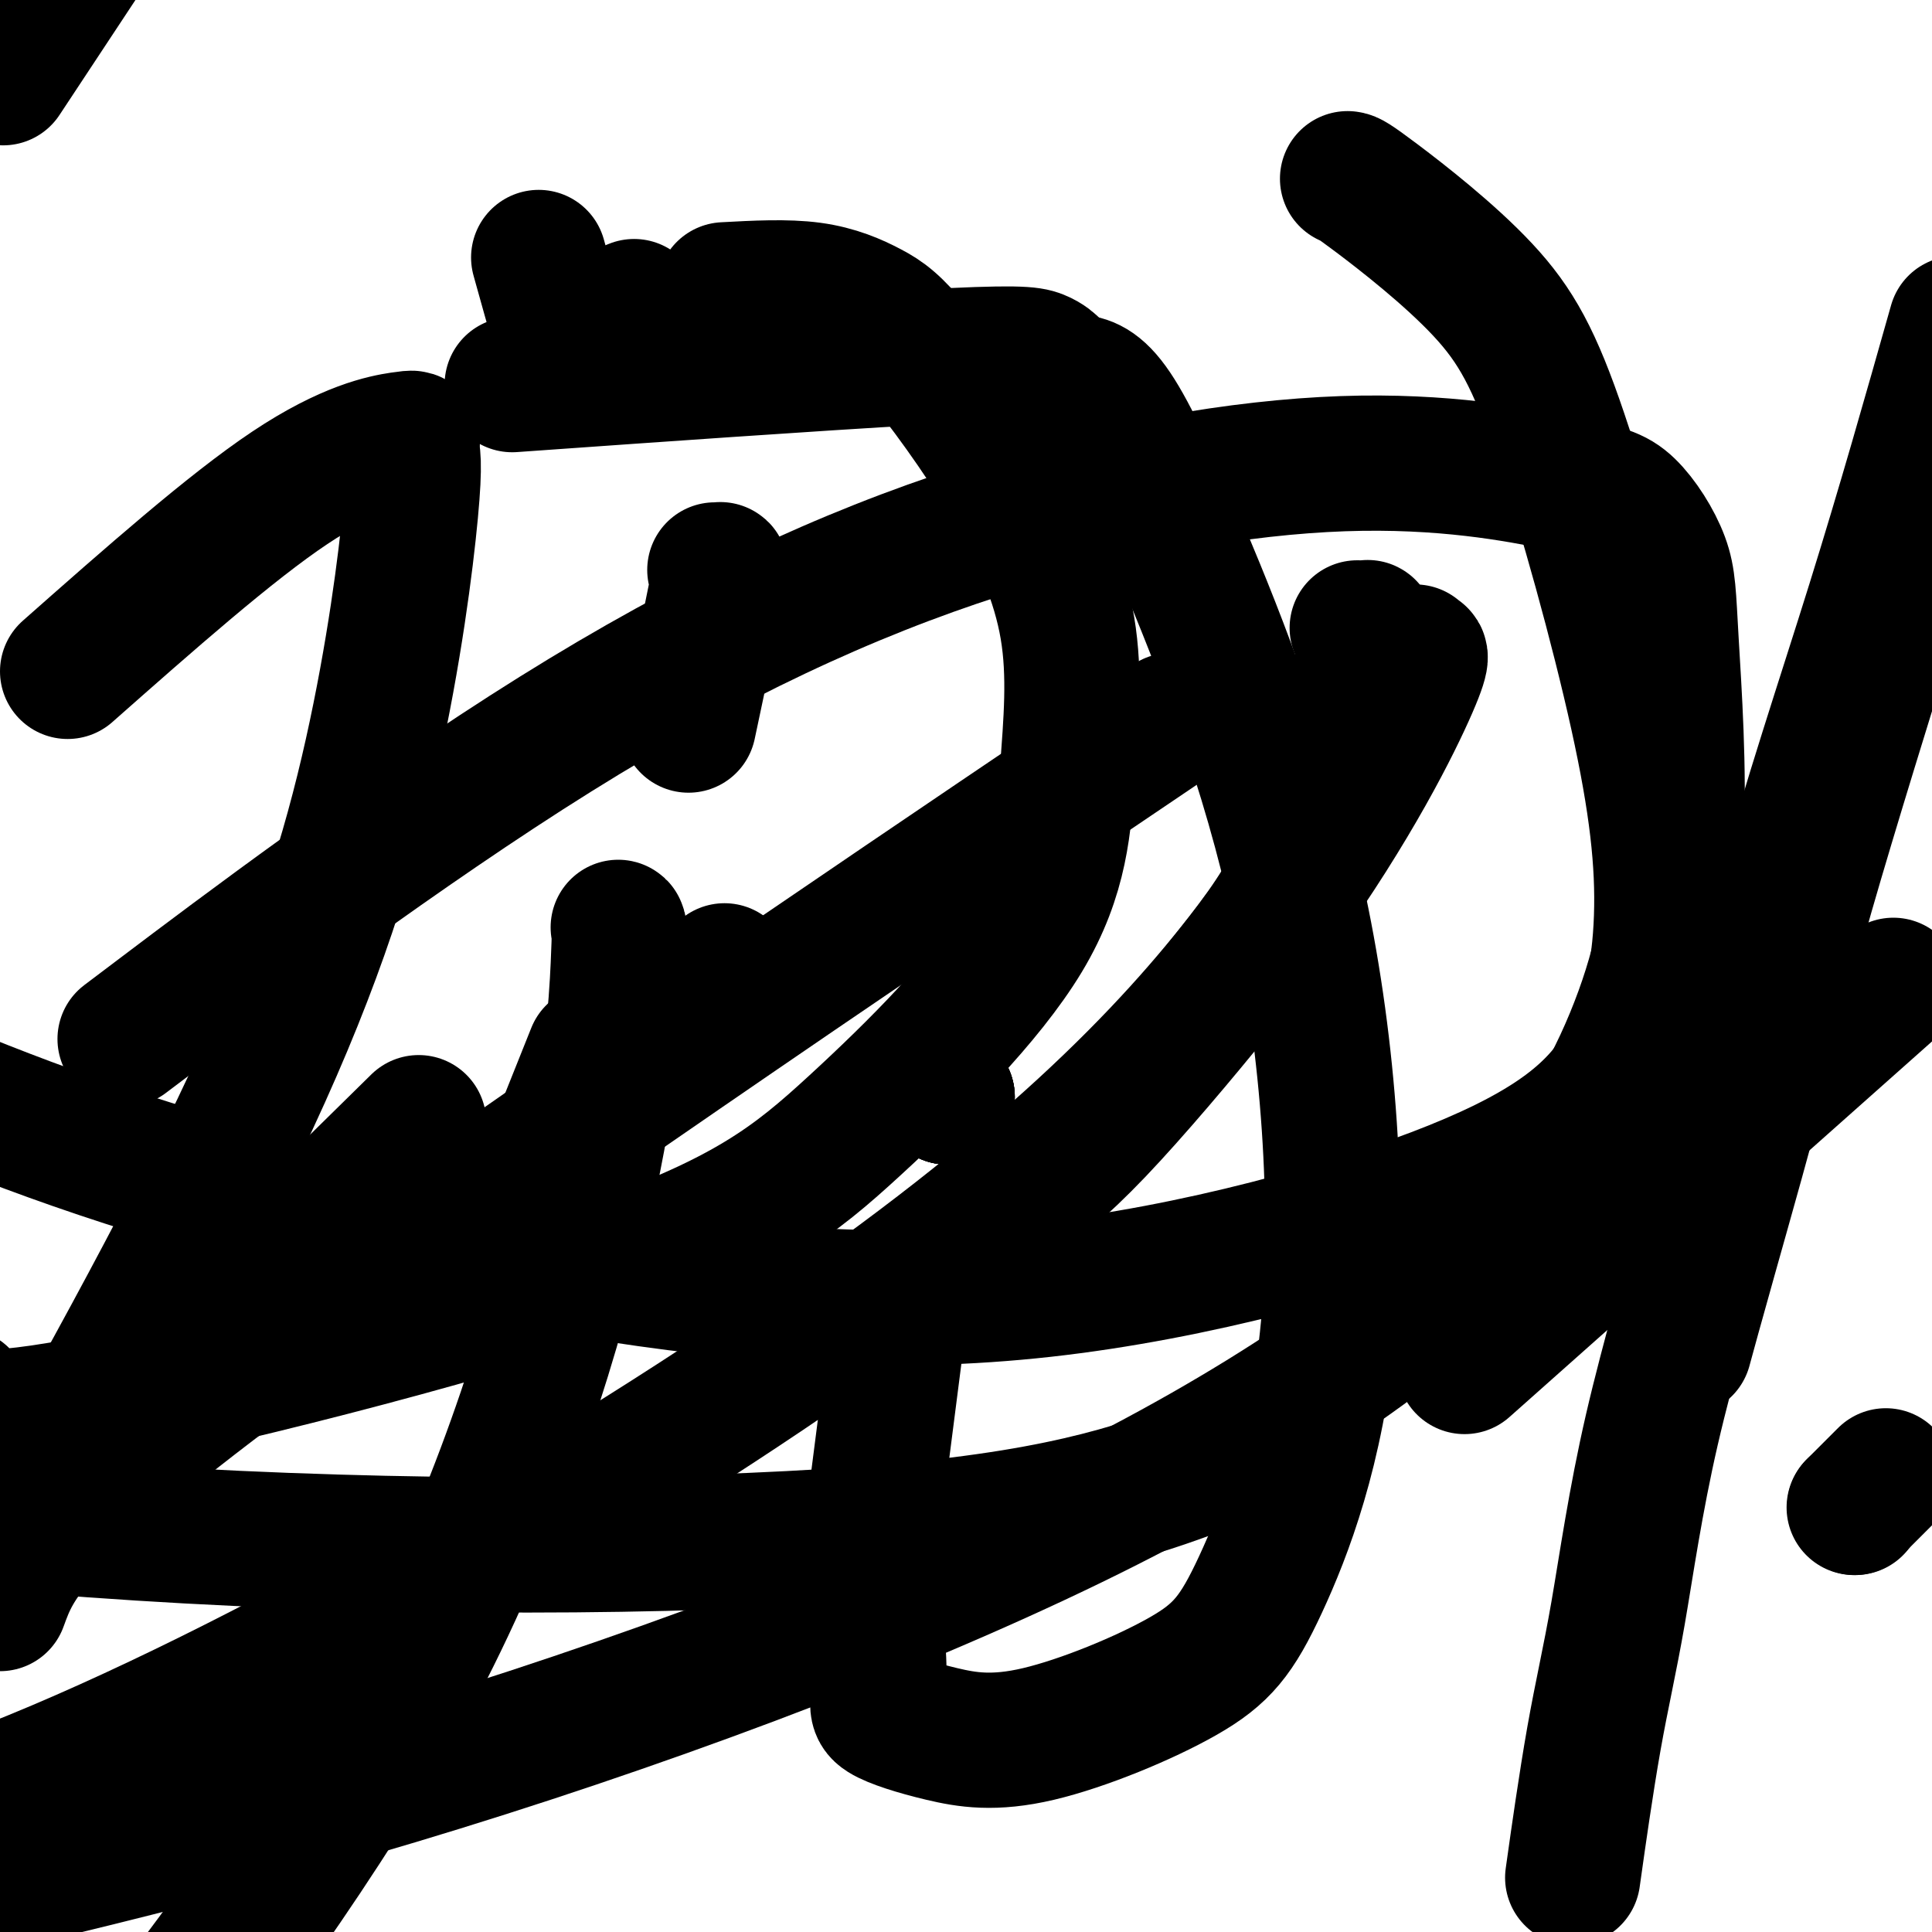 <svg viewBox='0 0 400 400' version='1.1' xmlns='http://www.w3.org/2000/svg' xmlns:xlink='http://www.w3.org/1999/xlink'><g fill='none' stroke='#000000' stroke-width='28' stroke-linecap='round' stroke-linejoin='round'><path d='M222,90c-0.222,0.000 -0.444,0.000 0,0c0.444,0.000 1.556,0.000 2,0c0.444,0.000 0.222,0.000 0,0'/><path d='M196,227c0.000,0.000 0.100,0.100 0.1,0.1'/><path d='M196,227c0.000,0.000 0.100,0.100 0.1,0.1'/><path d='M196,227c0.000,0.000 0.100,0.100 0.1,0.1'/><path d='M196,227c0.000,0.000 0.100,0.100 0.1,0.1'/><path d='M280,157c0.417,-0.417 0.833,-0.833 1,-1c0.167,-0.167 0.083,-0.083 0,0'/><path d='M281,130c0.842,0.018 1.684,0.037 2,0c0.316,-0.037 0.105,-0.129 0,0c-0.105,0.129 -0.105,0.479 0,1c0.105,0.521 0.315,1.211 0,3c-0.315,1.789 -1.157,4.675 -2,7c-0.843,2.325 -1.689,4.087 -2,5c-0.311,0.913 -0.089,0.975 0,1c0.089,0.025 0.044,0.012 0,0'/><path d='M279,151c-0.479,0.206 -0.959,0.413 -1,1c-0.041,0.587 0.355,1.555 0,3c-0.355,1.445 -1.462,3.368 -3,8c-1.538,4.632 -3.507,11.975 -7,19c-3.493,7.025 -8.511,13.733 -16,23c-7.489,9.267 -17.451,21.092 -25,29c-7.549,7.908 -12.686,11.898 -18,16c-5.314,4.102 -10.804,8.315 -13,10c-2.196,1.685 -1.098,0.843 0,0'/><path d='M150,201c0.000,0.000 0.100,0.100 0.1,0.1'/><path d='M148,118c0.394,0.038 0.788,0.077 1,0c0.212,-0.077 0.242,-0.268 0,1c-0.242,1.268 -0.758,3.995 -2,10c-1.242,6.005 -3.212,15.287 -4,19c-0.788,3.713 -0.394,1.856 0,0'/><path d='M123,218c-7.500,18.750 -15.000,37.500 -18,45c-3.000,7.500 -1.500,3.750 0,0'/><path d='M80,330c-5.800,12.200 -11.600,24.400 -15,34c-3.400,9.600 -4.400,16.600 -13,30c-8.600,13.400 -24.800,33.200 -41,53'/><path d='M128,192c0.185,0.042 0.369,0.083 0,8c-0.369,7.917 -1.292,23.708 -7,49c-5.708,25.292 -16.202,60.083 -33,93c-16.798,32.917 -39.899,63.958 -63,95'/><path d='M0,332c3.067,-8.422 6.133,-16.844 52,-51c45.867,-34.156 134.533,-94.044 170,-118c35.467,-23.956 17.733,-11.978 0,0'/><path d='M293,135c-0.341,0.686 -0.682,1.372 0,1c0.682,-0.372 2.387,-1.801 -1,6c-3.387,7.801 -11.867,24.833 -27,46c-15.133,21.167 -36.921,46.468 -83,80c-46.079,33.532 -116.451,75.295 -170,98c-53.549,22.705 -90.274,26.353 -127,30'/><path d='M115,79c-7.759,0.550 -15.518,1.100 0,0c15.518,-1.100 54.314,-3.852 75,-5c20.686,-1.148 23.262,-0.694 25,0c1.738,0.694 2.640,1.627 3,2c0.360,0.373 0.180,0.187 0,0'/><path d='M222,79c2.337,0.217 4.674,0.433 8,5c3.326,4.567 7.642,13.484 15,31c7.358,17.516 17.757,43.630 24,73c6.243,29.370 8.329,61.995 6,87c-2.329,25.005 -9.074,42.390 -14,53c-4.926,10.610 -8.033,14.445 -16,19c-7.967,4.555 -20.793,9.830 -30,12c-9.207,2.170 -14.793,1.233 -20,0c-5.207,-1.233 -10.035,-2.764 -12,-4c-1.965,-1.236 -1.068,-2.179 -1,-7c0.068,-4.821 -0.695,-13.520 -1,-17c-0.305,-3.480 -0.153,-1.740 0,0'/><path d='M181,313c2.083,-16.250 4.167,-32.500 5,-39c0.833,-6.500 0.417,-3.250 0,0'/><path d='M392,204c-33.750,30.000 -67.500,60.000 -81,72c-13.500,12.000 -6.750,6.000 0,0'/><path d='M253,302c-15.356,5.867 -30.711,11.733 -67,15c-36.289,3.267 -93.511,3.933 -147,1c-53.489,-2.933 -103.244,-9.467 -153,-16'/><path d='M279,37c0.413,0.054 0.825,0.108 6,4c5.175,3.892 15.111,11.621 22,19c6.889,7.379 10.730,14.406 16,30c5.270,15.594 11.969,39.755 16,58c4.031,18.245 5.394,30.574 5,42c-0.394,11.426 -2.544,21.947 -8,31c-5.456,9.053 -14.219,16.636 -35,25c-20.781,8.364 -53.580,17.510 -85,21c-31.420,3.490 -61.459,1.324 -94,-4c-32.541,-5.324 -67.583,-13.807 -96,-23c-28.417,-9.193 -50.208,-19.097 -72,-29'/><path d='M112,55c-0.406,-1.464 -0.813,-2.929 0,0c0.813,2.929 2.845,10.251 4,14c1.155,3.749 1.434,3.925 2,4c0.566,0.075 1.420,0.048 2,0c0.580,-0.048 0.888,-0.118 1,0c0.112,0.118 0.030,0.423 0,0c-0.030,-0.423 -0.008,-1.576 0,-2c0.008,-0.424 0.002,-0.121 0,0c-0.002,0.121 -0.001,0.061 0,0'/><path d='M121,71c0.033,-0.700 0.067,-1.400 0,-2c-0.067,-0.600 -0.234,-1.099 -1,-1c-0.766,0.099 -2.129,0.796 0,0c2.129,-0.796 7.751,-3.085 10,-4c2.249,-0.915 1.124,-0.458 0,0'/><path d='M150,60c6.424,-0.348 12.847,-0.695 18,0c5.153,0.695 9.035,2.433 12,4c2.965,1.567 5.013,2.961 10,9c4.987,6.039 12.912,16.721 19,27c6.088,10.279 10.337,20.154 12,30c1.663,9.846 0.739,19.663 0,30c-0.739,10.337 -1.295,21.192 -9,34c-7.705,12.808 -22.560,27.567 -35,39c-12.440,11.433 -22.465,19.540 -53,30c-30.535,10.460 -81.582,23.274 -107,28c-25.418,4.726 -25.209,1.363 -25,-2'/><path d='M34,209c-7.022,5.302 -14.043,10.603 0,0c14.043,-10.603 49.152,-37.112 81,-57c31.848,-19.888 60.436,-33.156 88,-42c27.564,-8.844 54.105,-13.264 75,-14c20.895,-0.736 36.143,2.211 45,4c8.857,1.789 11.324,2.419 14,5c2.676,2.581 5.563,7.114 7,11c1.437,3.886 1.425,7.127 2,17c0.575,9.873 1.737,26.379 1,41c-0.737,14.621 -3.374,27.357 -9,41c-5.626,13.643 -14.240,28.193 -32,45c-17.760,16.807 -44.666,35.871 -84,55c-39.334,19.129 -91.095,38.323 -140,53c-48.905,14.677 -94.952,24.839 -141,35'/><path d='M4,11c-2.917,4.417 -5.833,8.833 0,0c5.833,-8.833 20.417,-30.917 35,-53'/><path d='M14,139c16.899,-14.929 33.798,-29.857 46,-38c12.202,-8.143 19.708,-9.500 23,-10c3.292,-0.500 2.369,-0.143 2,0c-0.369,0.143 -0.185,0.071 0,0'/><path d='M85,92c0.488,1.792 0.976,3.583 0,14c-0.976,10.417 -3.417,29.458 -8,50c-4.583,20.542 -11.310,42.583 -25,72c-13.690,29.417 -34.345,66.208 -55,103'/><path d='M19,299c-6.667,6.556 -13.333,13.111 0,0c13.333,-13.111 46.667,-45.889 60,-59c13.333,-13.111 6.667,-6.556 0,0'/><path d='M390,306c0.393,-0.393 0.786,-0.786 0,0c-0.786,0.786 -2.750,2.750 -4,4c-1.250,1.250 -1.786,1.786 -2,2c-0.214,0.214 -0.107,0.107 0,0'/><path d='M384,312c0.000,0.000 0.100,0.100 0.1,0.1'/><path d='M326,386c-0.336,2.382 -0.671,4.764 0,0c0.671,-4.764 2.349,-16.675 4,-26c1.651,-9.325 3.274,-16.063 5,-26c1.726,-9.937 3.557,-23.074 7,-38c3.443,-14.926 8.500,-31.640 13,-50c4.500,-18.360 8.442,-38.366 14,-59c5.558,-20.634 12.731,-41.895 19,-62c6.269,-20.105 11.635,-39.052 17,-58'/><path d='M391,129c1.731,-5.566 3.462,-11.132 0,0c-3.462,11.132 -12.115,38.964 -17,56c-4.885,17.036 -6.000,23.278 -9,35c-3.000,11.722 -7.885,28.925 -11,40c-3.115,11.075 -4.462,16.021 -5,18c-0.538,1.979 -0.269,0.989 0,0'/></g>
</svg>